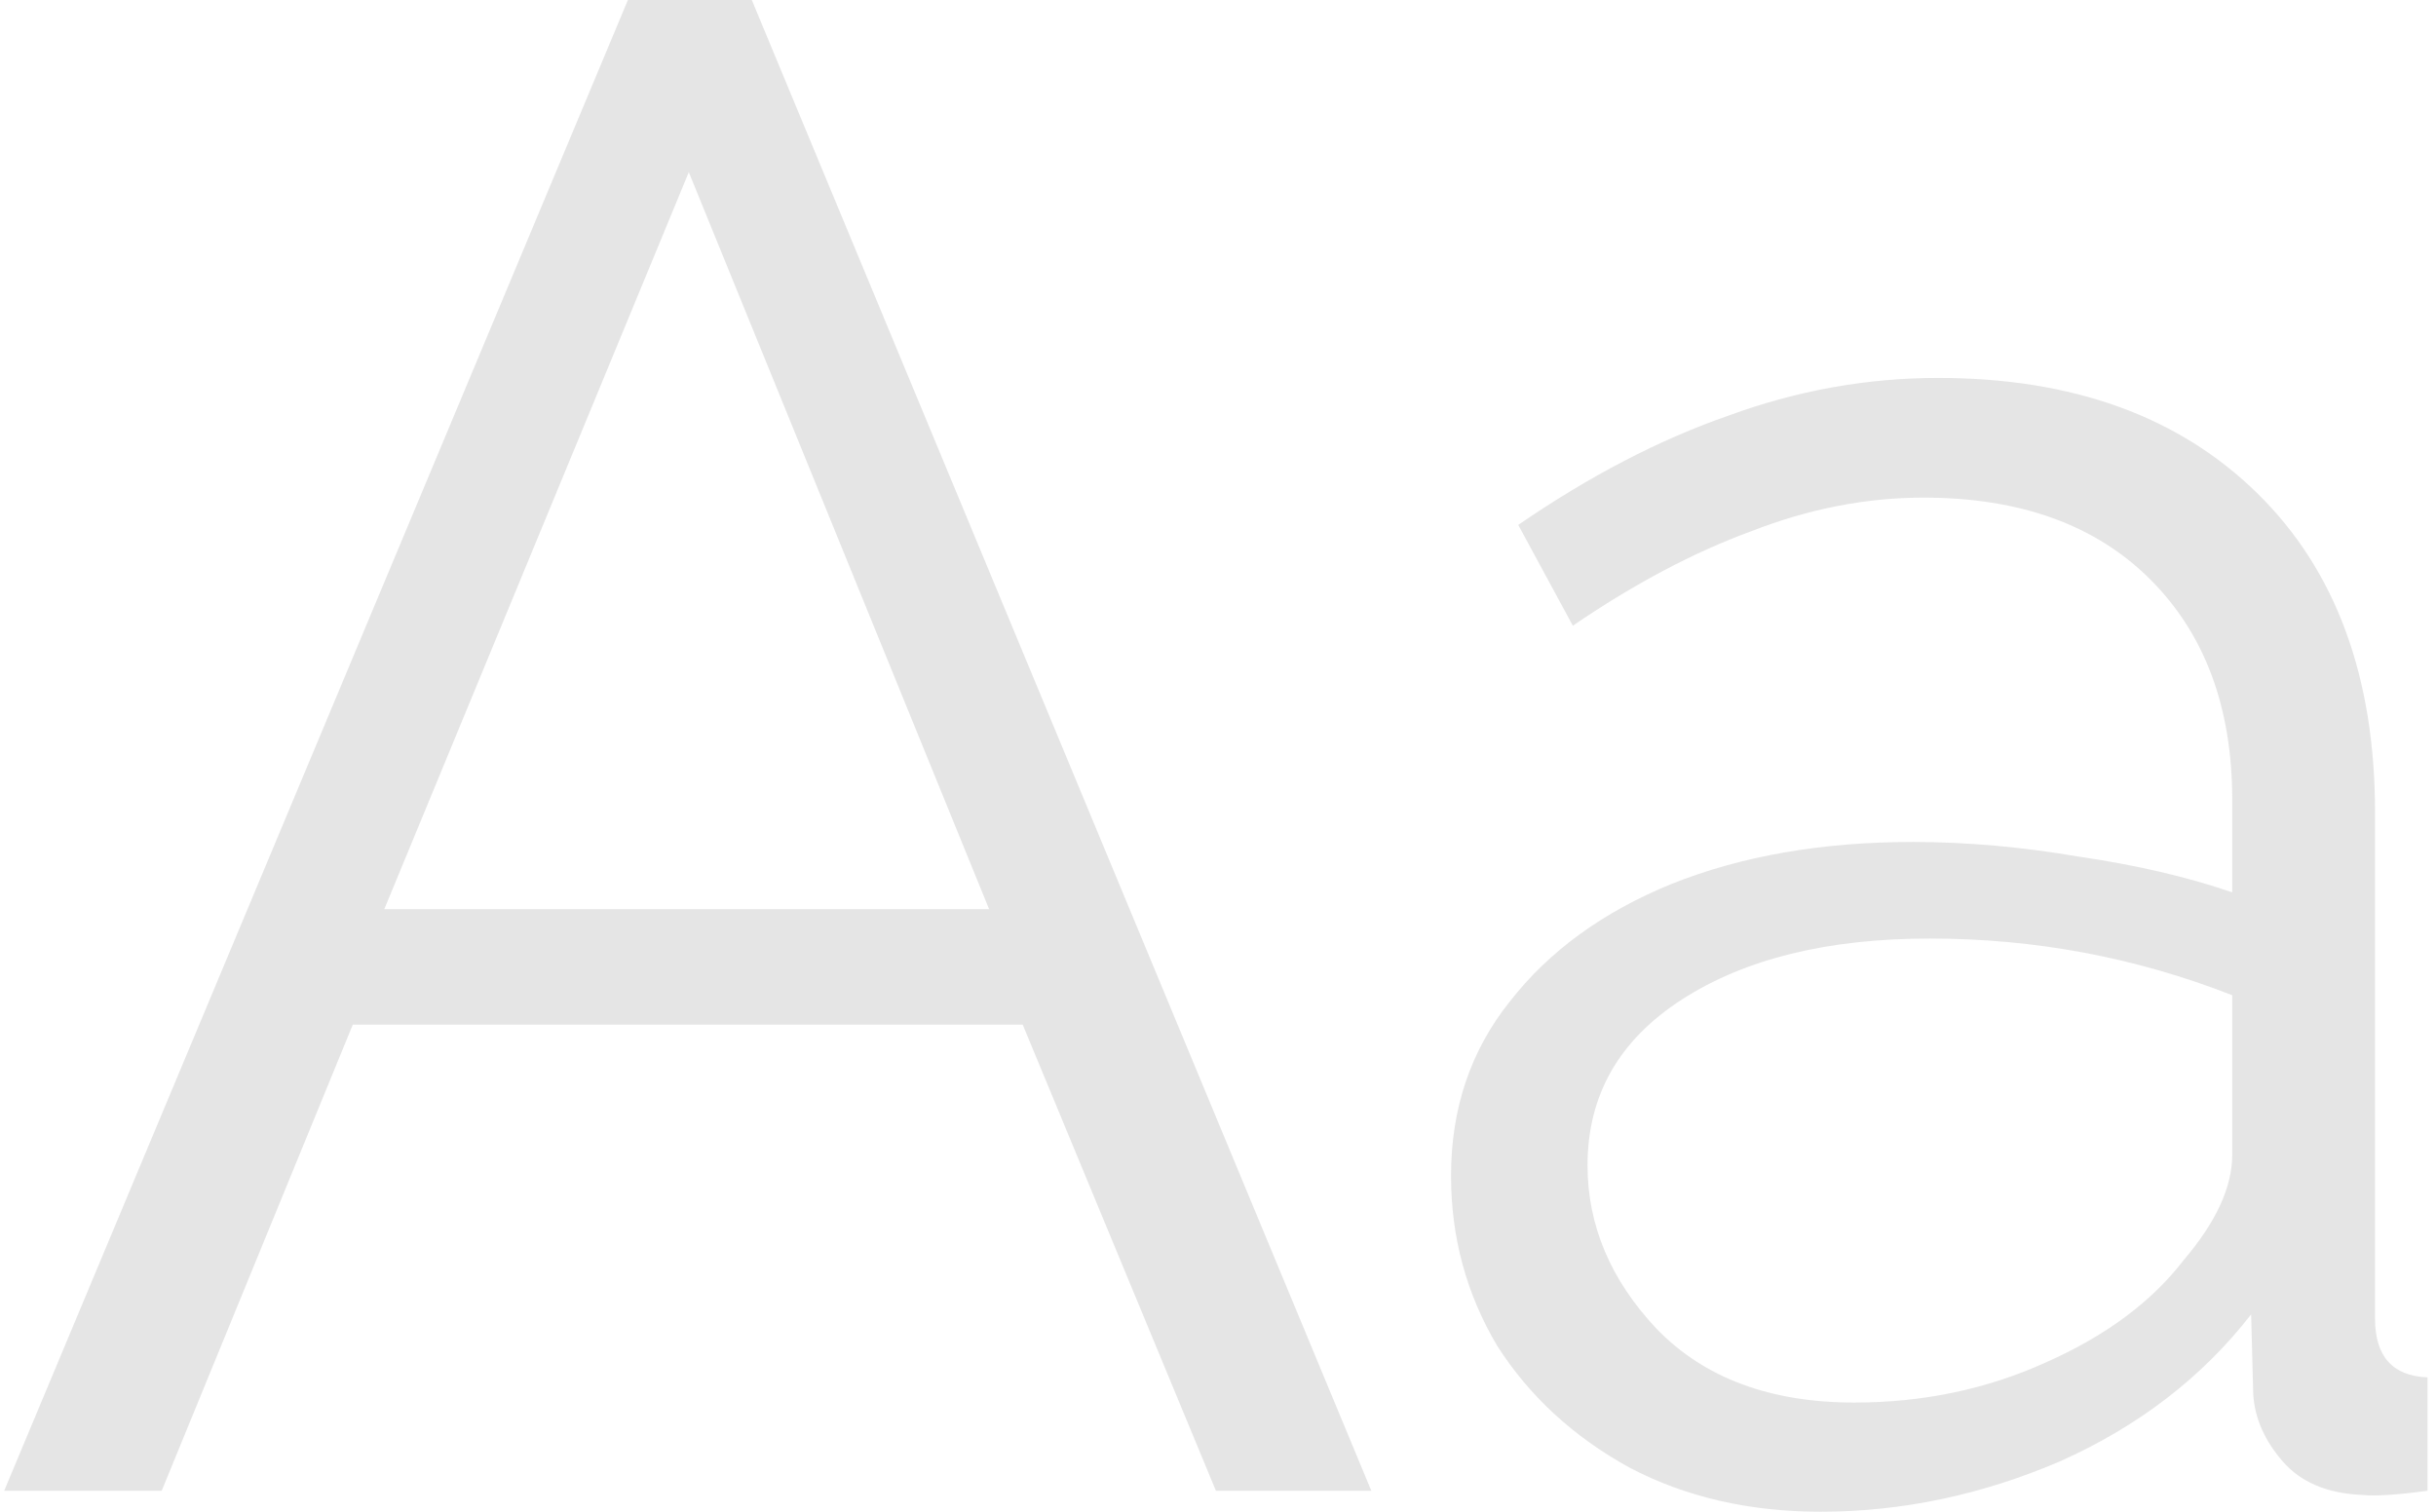<svg width="116" height="72" viewBox="0 0 116 72" fill="none" xmlns="http://www.w3.org/2000/svg">
<path d="M29.9 -3.8147e-06H35.8L65.3 71H57.9L48.7 48.8H16.8L7.7 71H0.2L29.9 -3.8147e-06ZM47.1 43.3L32.8 8.2L18.3 43.3H47.1ZM69.097 56C69.097 52.8 70.03 50.033 71.897 47.7C73.763 45.3 76.33 43.433 79.597 42.1C82.93 40.767 86.763 40.1 91.097 40.1C93.63 40.1 96.263 40.333 98.997 40.8C101.73 41.2 104.164 41.767 106.297 42.5V38.1C106.297 33.7 104.997 30.2 102.397 27.6C99.797 25 96.197 23.7 91.597 23.7C88.864 23.7 86.13 24.233 83.397 25.3C80.663 26.3 77.83 27.8 74.897 29.8L72.297 25C75.697 22.667 79.03 20.933 82.297 19.8C85.564 18.6 88.897 18 92.297 18C98.697 18 103.764 19.833 107.497 23.5C111.23 27.167 113.097 32.233 113.097 38.7V62.8C113.097 64.6 113.93 65.533 115.597 65.6V71C114.13 71.2 113.097 71.267 112.497 71.2C110.83 71.133 109.564 70.6 108.697 69.6C107.83 68.6 107.364 67.533 107.297 66.4L107.197 62.6C104.864 65.6 101.83 67.933 98.097 69.6C94.364 71.2 90.564 72 86.697 72C83.297 72 80.263 71.3 77.597 69.9C74.93 68.433 72.83 66.5 71.297 64.1C69.83 61.633 69.097 58.933 69.097 56ZM103.997 60C105.53 58.2 106.297 56.533 106.297 55V47.4C101.697 45.6 96.897 44.7 91.897 44.7C87.03 44.7 83.097 45.667 80.097 47.6C77.097 49.533 75.597 52.167 75.597 55.5C75.597 58.367 76.697 60.967 78.897 63.3C81.163 65.633 84.297 66.8 88.297 66.8C91.564 66.8 94.597 66.167 97.397 64.9C100.264 63.633 102.464 62 103.997 60Z" fill="#999999" fill-opacity="0.25"/>
</svg>
